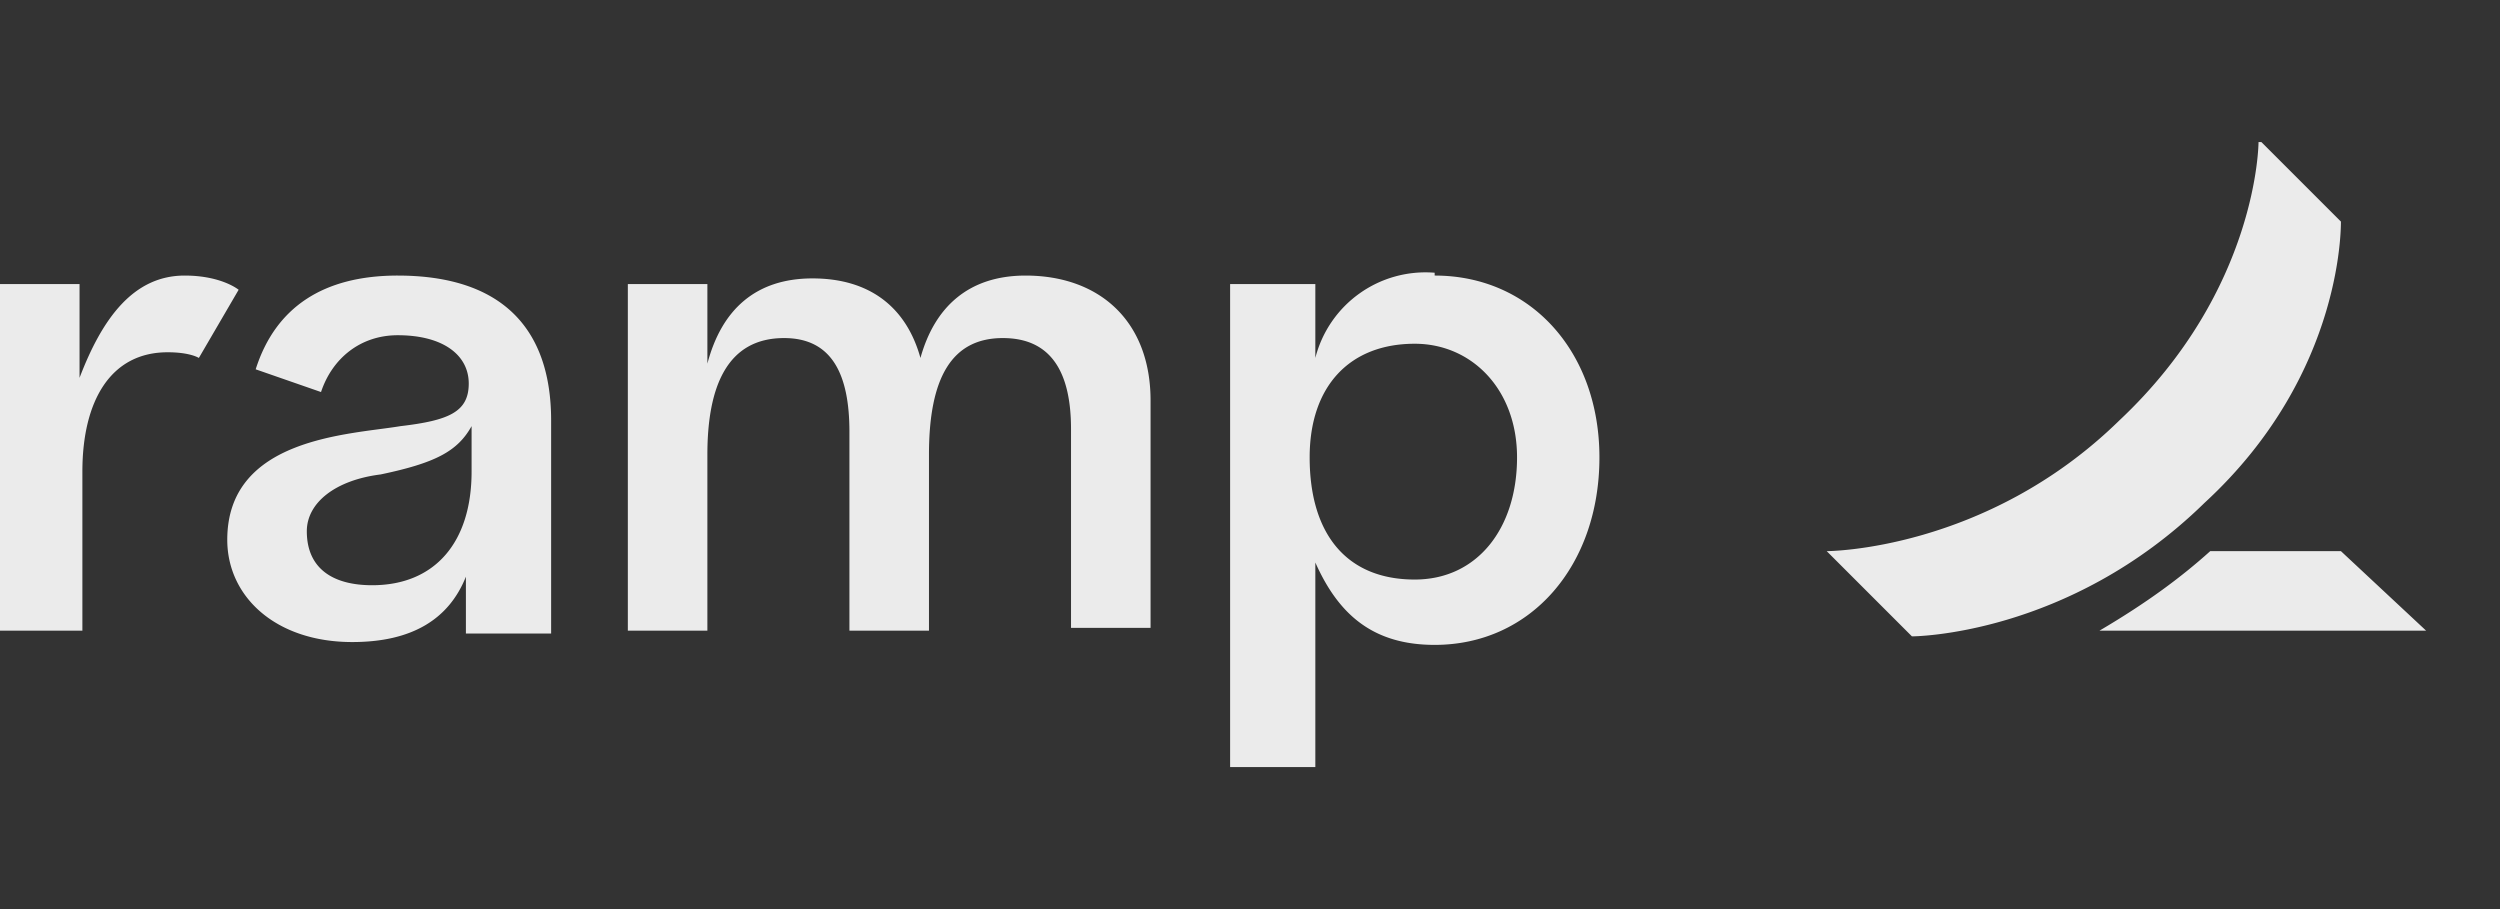 <svg xmlns="http://www.w3.org/2000/svg" width="88" height="32" fill="none" viewBox="0 0 88 32">
  <rect x="0" y="0" width="88" height="32" fill="#333333" stroke="none"/>
  <path fill="#fff" d="M5.9 12.4c-2 0-3 1.7-3 4.2v5.6H0V10h2.8v3.3c.8-2.1 1.9-3.6 3.7-3.6 1.3 0 1.9.5 1.9.5L7 12.6s-.3-.2-1.1-.2Zm34.6 1.7v8h-2.8v-7c0-2-.7-3.2-2.4-3.2-1.8 0-2.6 1.4-2.6 4.1v6.2h-2.8v-7c0-2-.6-3.3-2.3-3.3-2 0-2.7 1.7-2.7 4.1v6.2h-2.8V10h2.8v2.8c.5-1.9 1.7-3 3.7-3s3.3 1 3.8 2.8c.5-1.8 1.7-2.9 3.7-2.9 2.6 0 4.4 1.6 4.4 4.4ZM14 9.7c-2.6 0-4.3 1.1-5 3.3l2.3.8c.4-1.2 1.4-2 2.7-2 1.6 0 2.5.7 2.5 1.7s-.7 1.3-2.4 1.5c-1.8.3-6.1.4-6.1 4 0 2 1.7 3.6 4.4 3.6 2.1 0 3.4-.8 4-2.3v2h3v-7.5c0-3.3-1.8-5.1-5.4-5.1Zm2.6 6.9c0 2.5-1.3 4-3.5 4-1.4 0-2.3-.6-2.3-1.9 0-1 1-1.8 2.6-2 1.9-.4 2.7-.8 3.2-1.7v1.6Zm33.9-7a4 4 0 0 0-4.2 3V10h-3v17h3v-7.2c.8 1.8 2 2.9 4.2 2.9 3.4 0 5.8-2.8 5.8-6.6 0-3.7-2.4-6.4-5.8-6.4Zm-.7 10.8c-2.4 0-3.7-1.6-3.7-4.3 0-2.5 1.4-4 3.7-4 2 0 3.6 1.6 3.6 4 0 2.5-1.4 4.3-3.6 4.3Zm35.5 1.8H73.9c1.7-1 2.9-1.9 3.9-2.8h4.6l3 2.8h-.1ZM82.4 7.8 79.6 5h-.1s0 5.2-4.9 9.8c-4.7 4.6-10.3 4.6-10.3 4.6l3 3s5.5 0 10.3-4.7c5-4.6 4.8-10 4.8-10Z" opacity=".9"/>
</svg>
